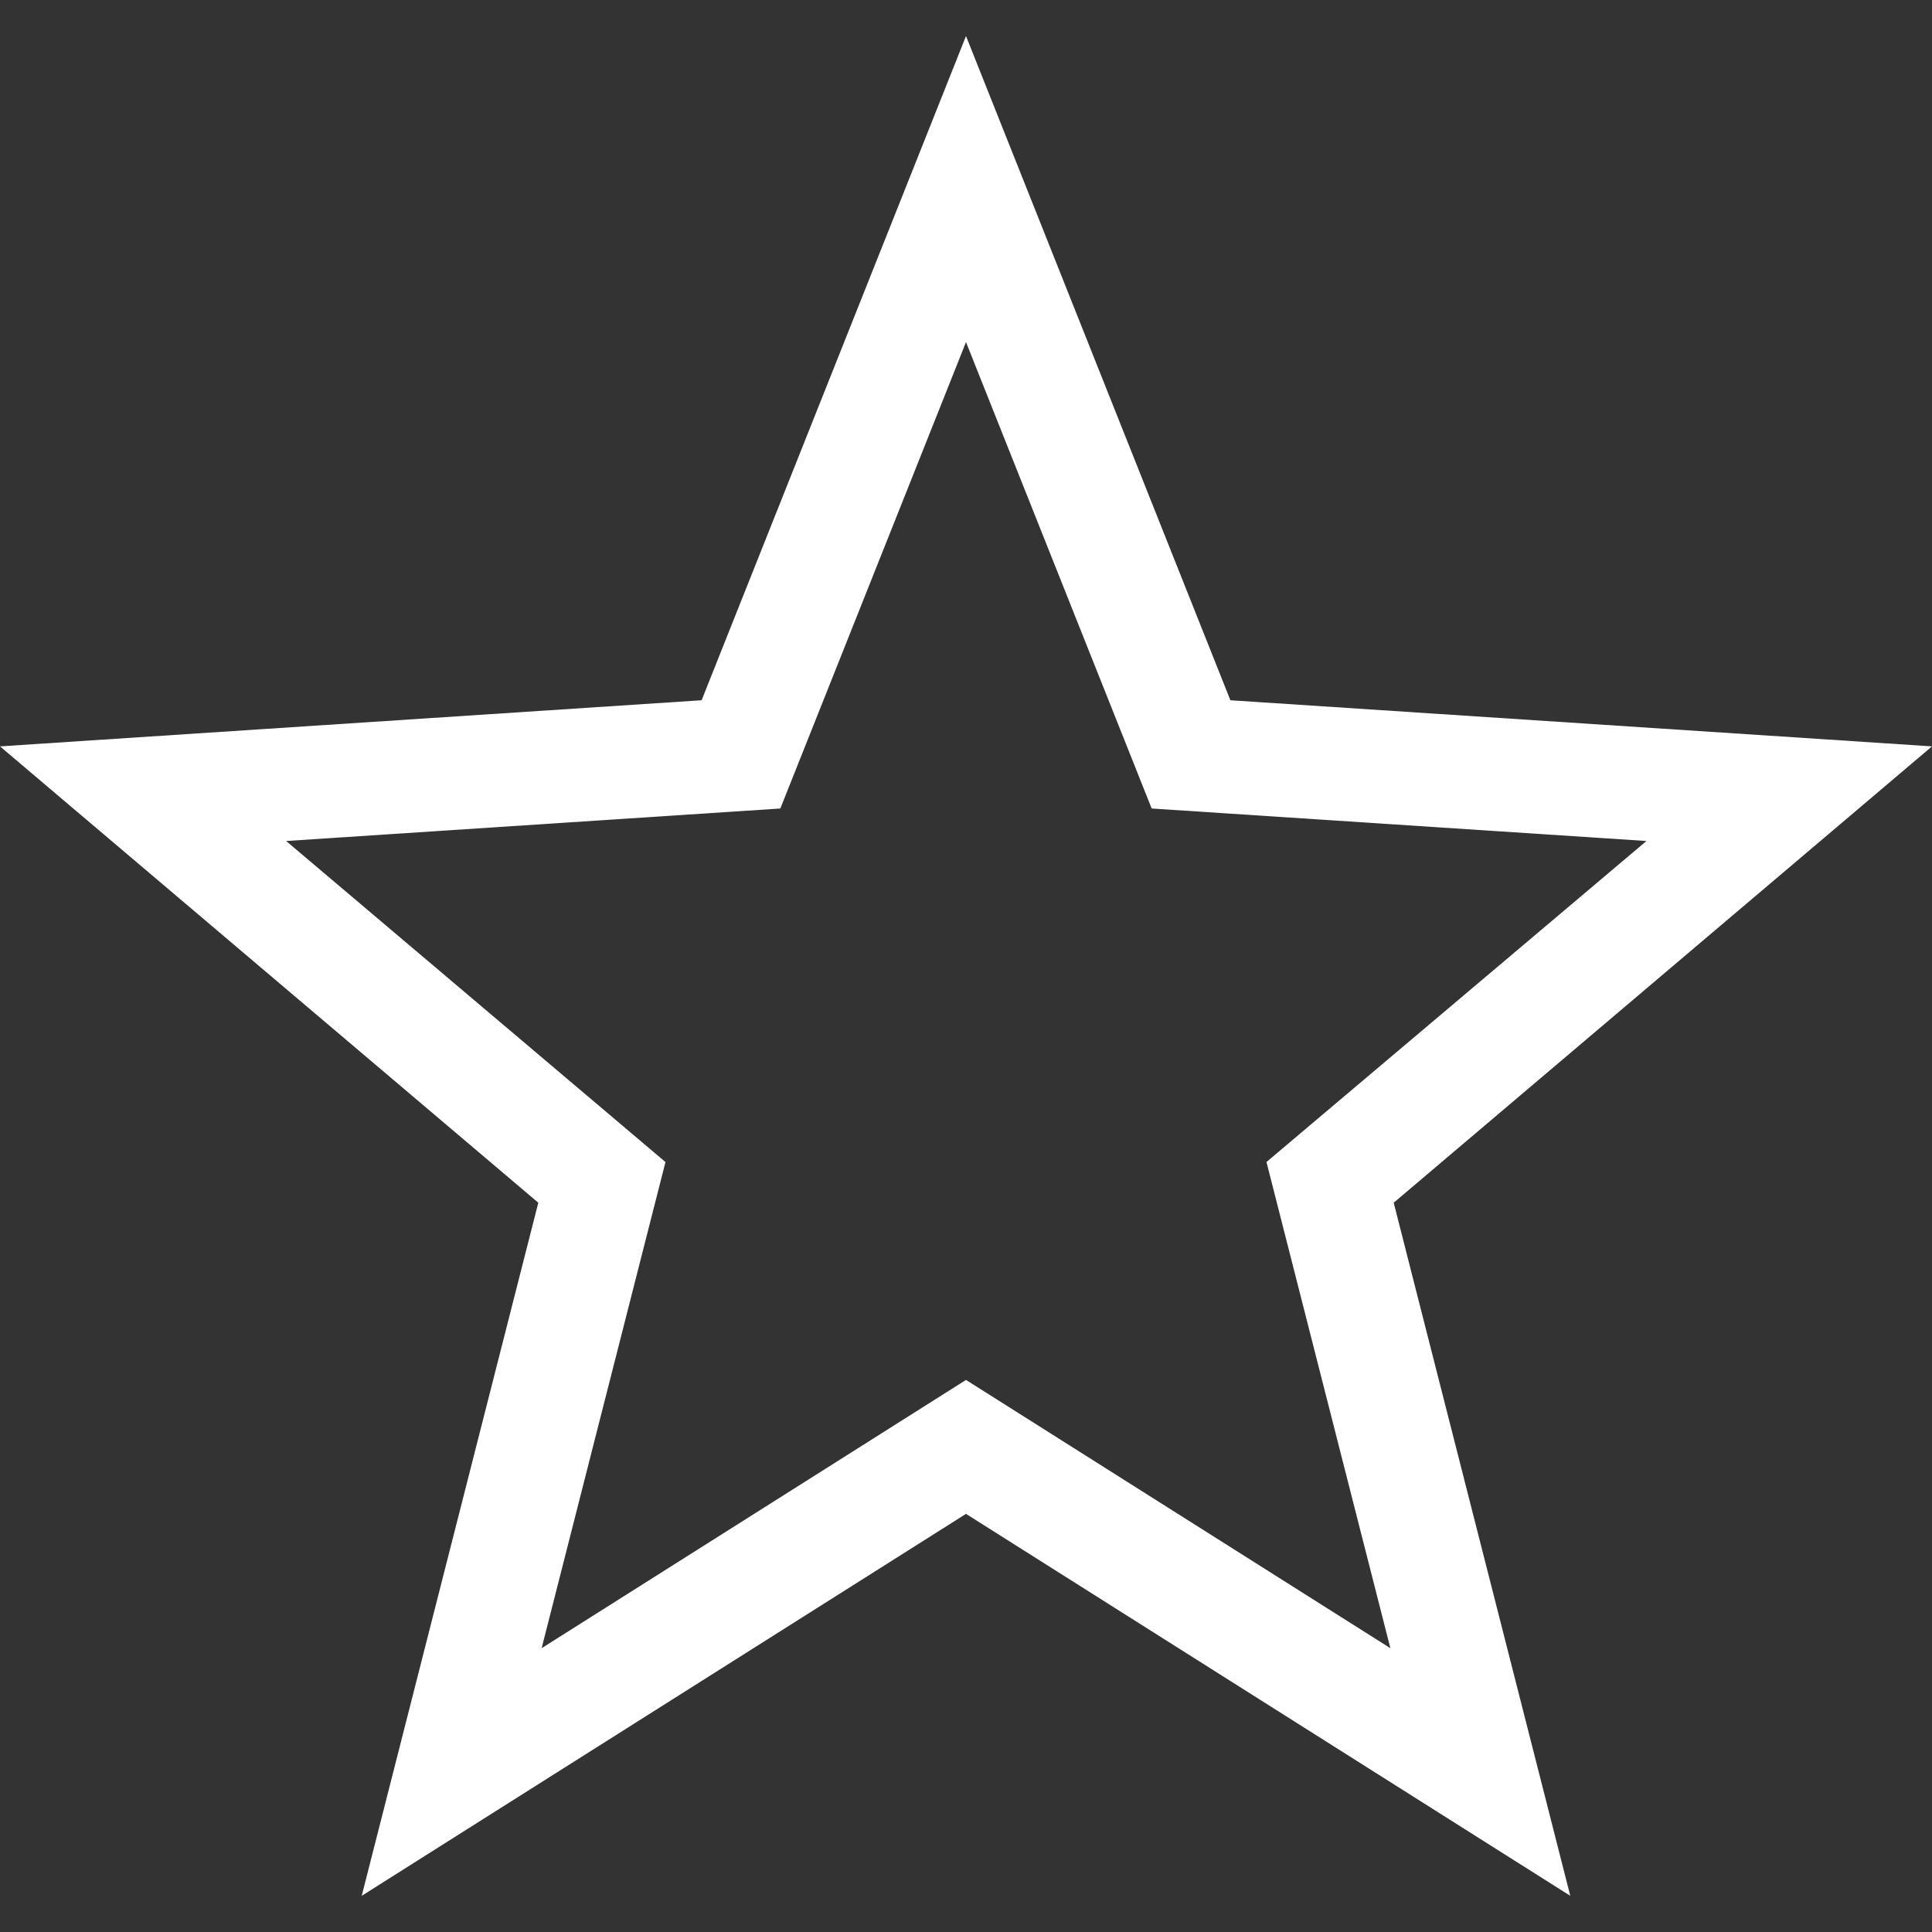 <svg width="40" height="40" viewBox="0 0 40 40" fill="none" xmlns="http://www.w3.org/2000/svg">
<rect x="0" y="0" width="40" height="40" fill="#333333" stroke="none"/>
<g clip-path="url(#clip0_593_7060)">
<path d="M40 15.453L25.474 14.498L20 0.746L14.526 14.498L0 15.453L11.145 24.901L7.489 39.251L20 31.343L32.511 39.251L28.855 24.901L40 15.453ZM20 28.57L11.214 34.124L13.778 24.059L5.924 17.412L16.156 16.739L20 7.083L23.844 16.739L34.088 17.412L26.221 24.058L28.786 34.124L20 28.57Z" fill="white"/>
</g>
<defs>
<clipPath id="clip0_593_7060">
<rect width="40" height="40" fill="white" transform="translate(0 -0.001)"/>
</clipPath>
</defs>
</svg>
